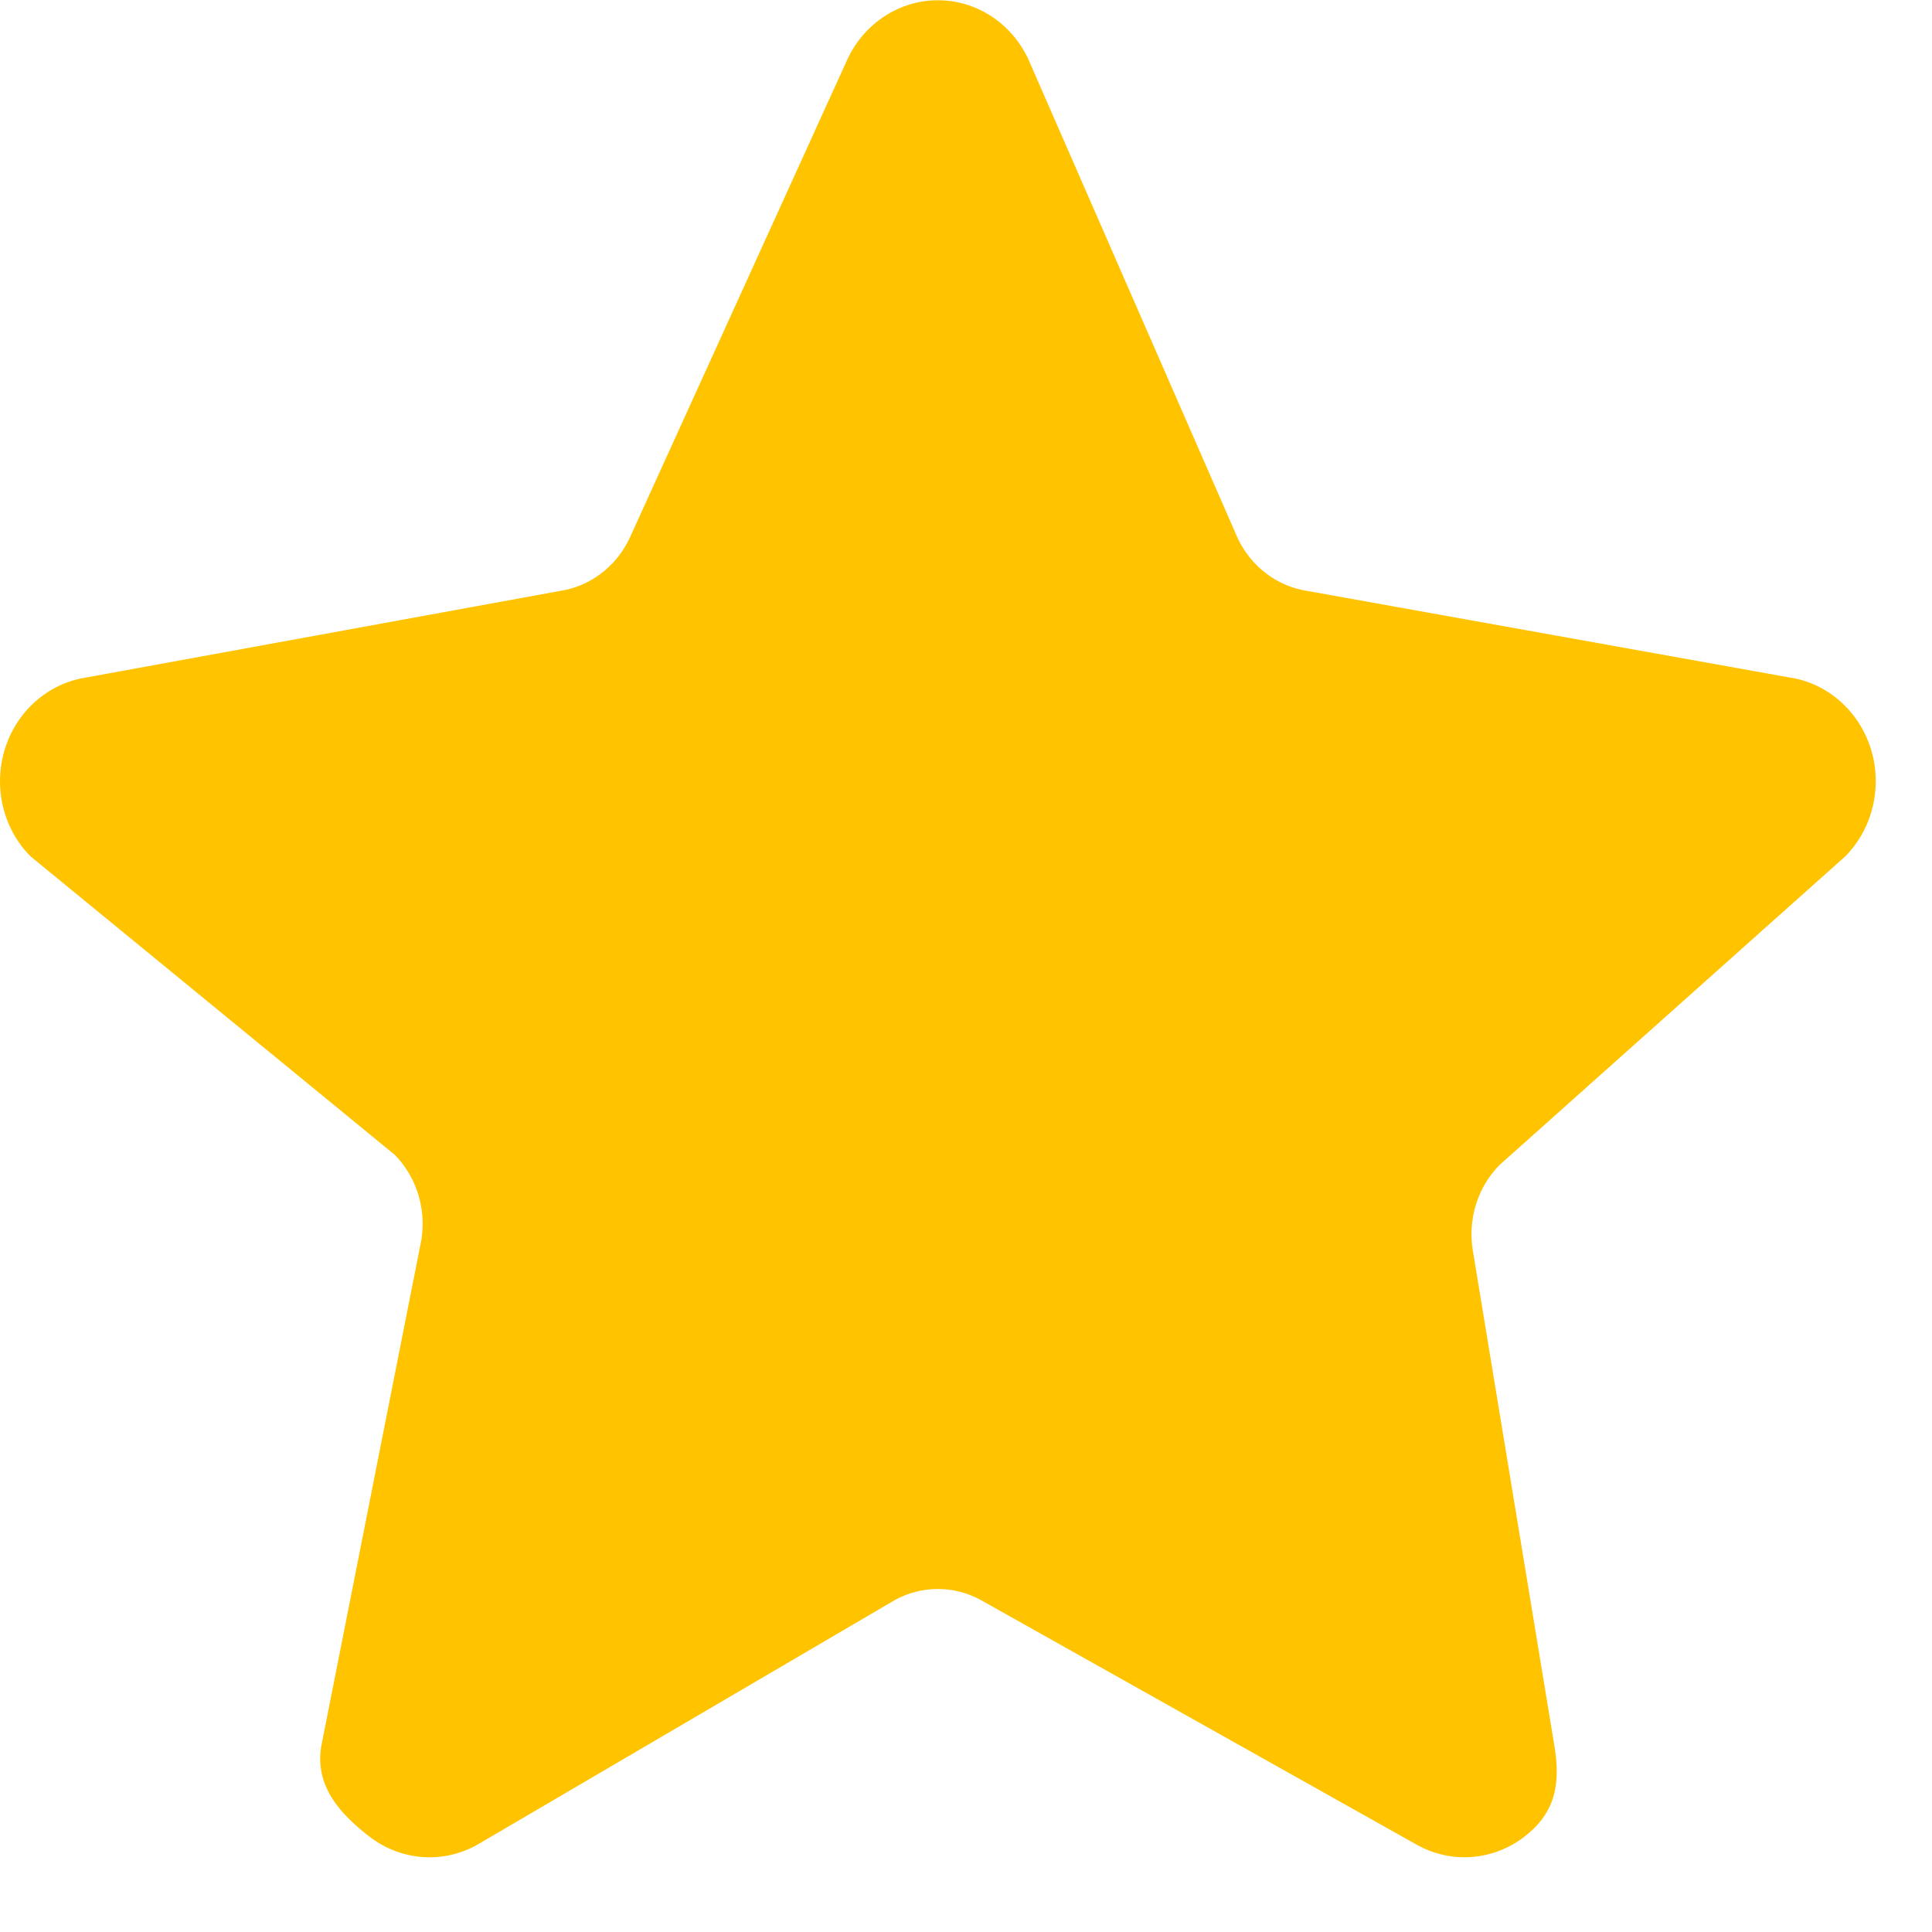 <svg width="22" height="22" viewBox="0 0 22 22" fill="none" xmlns="http://www.w3.org/2000/svg">
<path d="M21.013 9.751L17.074 13.267C16.826 13.519 16.713 13.882 16.771 14.238L17.701 19.886C17.774 20.333 17.702 20.654 17.349 20.922C17.15 21.072 16.913 21.149 16.676 21.149C16.494 21.149 16.311 21.104 16.143 21.012L11.169 18.22C10.863 18.052 10.496 18.052 10.19 18.22L5.425 21.012C5.039 21.224 4.572 21.188 4.218 20.922C3.866 20.654 3.584 20.334 3.658 19.886L4.798 14.12C4.856 13.765 4.743 13.402 4.495 13.15L0.347 9.751C0.033 9.434 -0.078 8.96 0.056 8.528C0.191 8.096 0.549 7.781 0.981 7.715L6.377 6.729C6.719 6.677 7.016 6.453 7.169 6.129L9.653 0.668C9.846 0.261 10.244 0.003 10.68 0.003C11.117 0.003 11.514 0.261 11.707 0.668L14.094 6.129C14.247 6.453 14.544 6.677 14.886 6.729L20.38 7.715C20.81 7.78 21.169 8.096 21.304 8.528C21.438 8.96 21.325 9.434 21.013 9.751L21.013 9.751Z" fill="#FFC300"/>
</svg>
